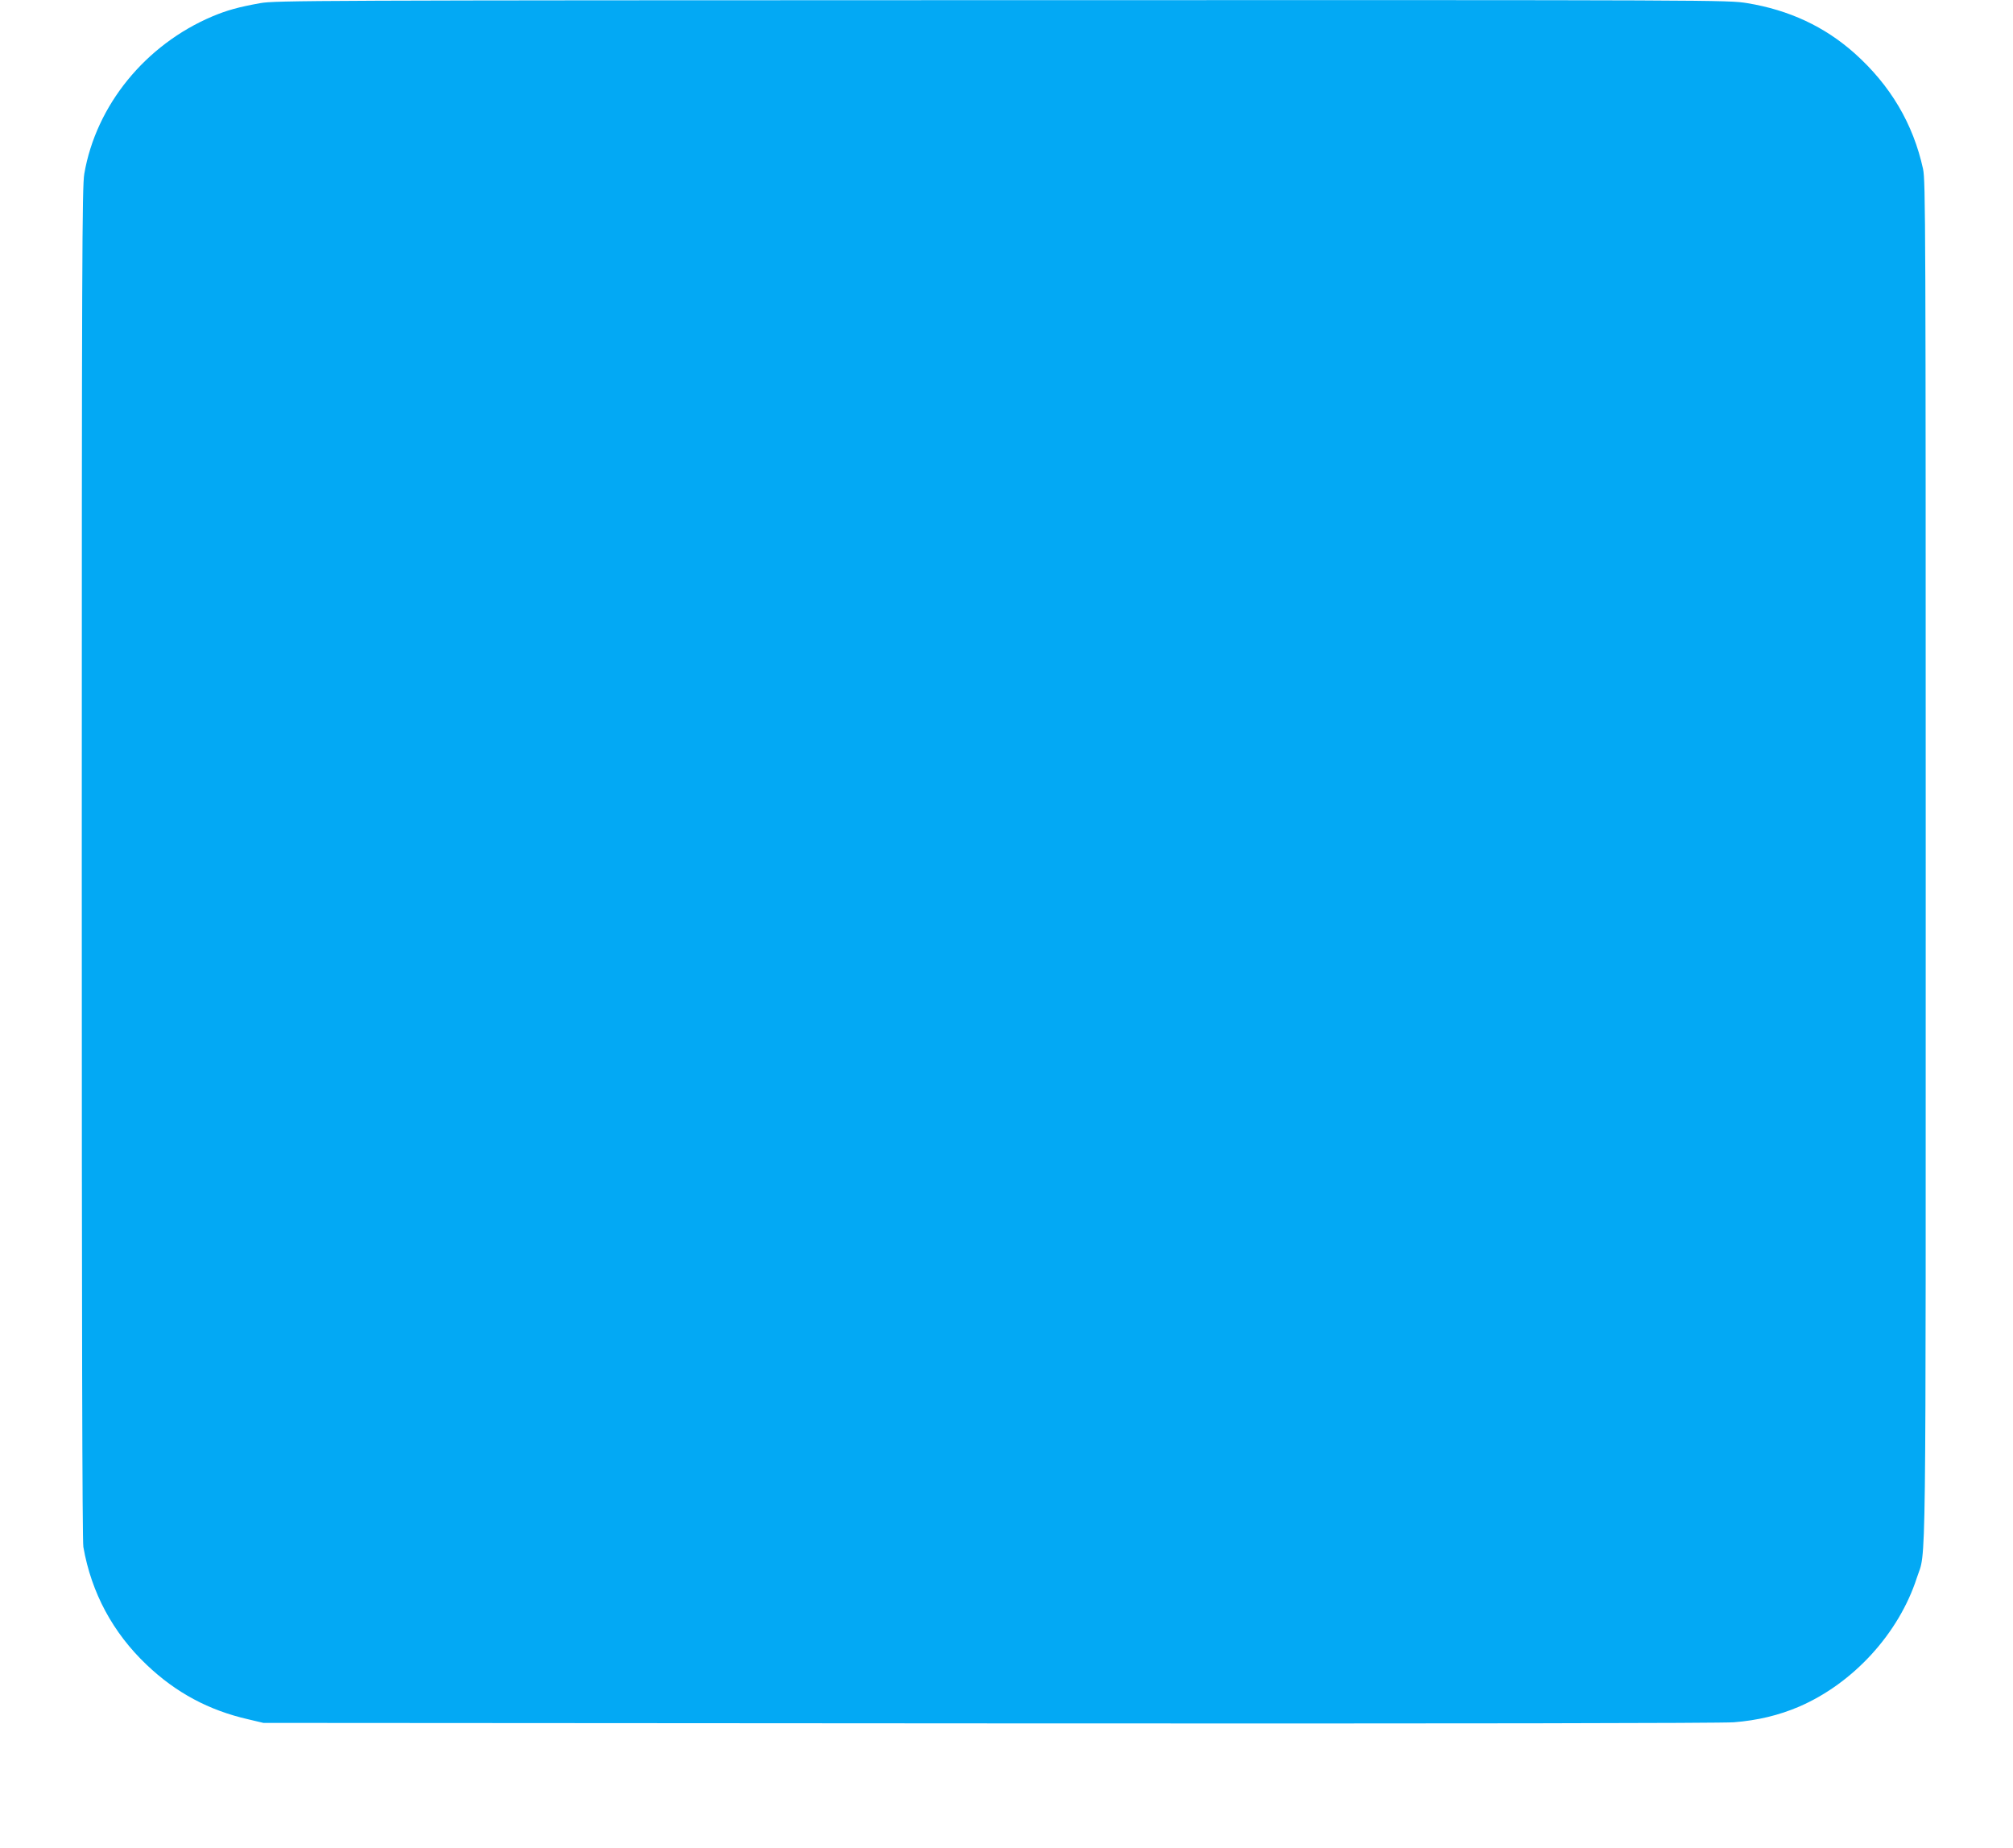 <?xml version="1.0" standalone="no"?>
<!DOCTYPE svg PUBLIC "-//W3C//DTD SVG 20010904//EN"
 "http://www.w3.org/TR/2001/REC-SVG-20010904/DTD/svg10.dtd">
<svg version="1.0" xmlns="http://www.w3.org/2000/svg"
 width="1280pt" height="1175pt" viewBox="0 0 1280 1175"
 preserveAspectRatio="xMidYMid meet">
<g transform="translate(0,1175) scale(0.1,-0.1)"
fill="#03a9f4" stroke="none">
<path d="M1655 11730 c-139 -25 -211 -45 -304 -84 -426 -180 -740 -565 -815
-1001 -14 -81 -16 -538 -16 -4381 0 -2895 3 -4310 10 -4350 51 -292 188 -546
403 -750 186 -177 395 -289 645 -346 l97 -23 4610 -3 c3013 -2 4655 1 4740 7
151 12 285 44 414 99 346 149 636 467 750 821 60 184 56 -154 56 4551 0 4074
-1 4330 -17 4406 -63 287 -207 531 -435 735 -191 170 -416 275 -683 319 -125
20 -142 20 -4740 19 -4388 -1 -4620 -2 -4715 -19z"/>
</g>
</svg>
